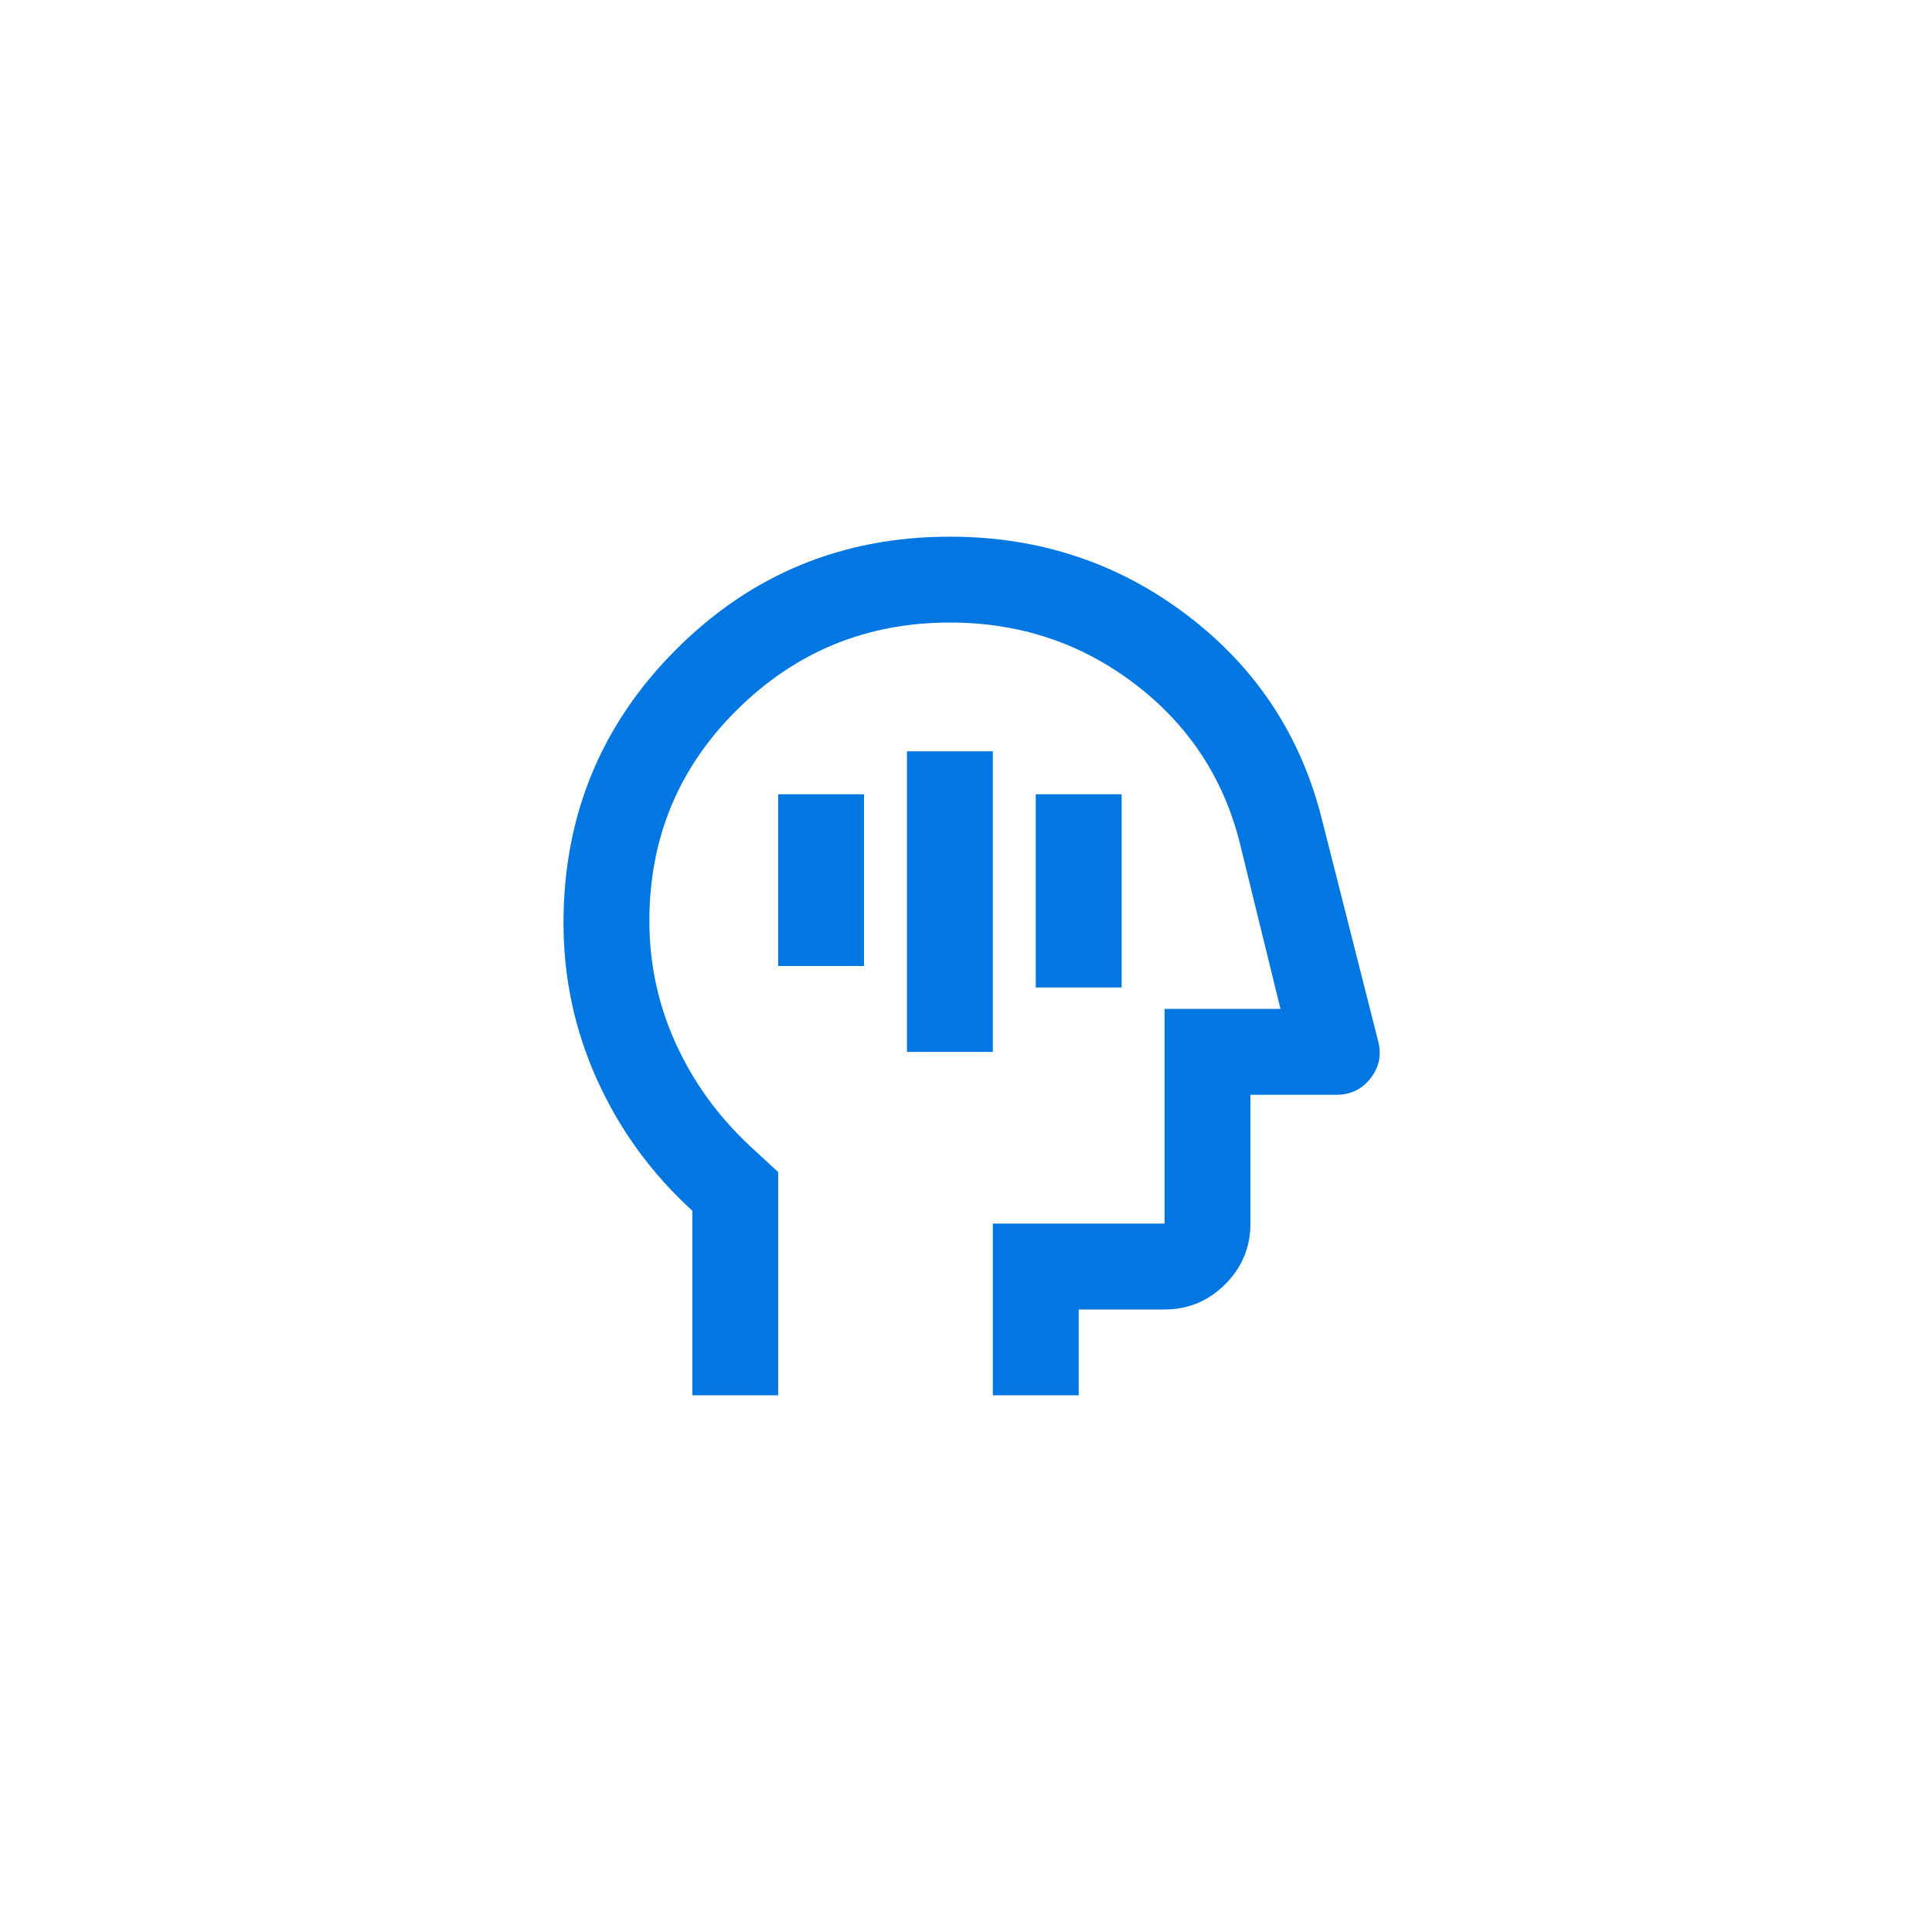 <svg width="72" height="72" viewBox="0 0 72 72" fill="none" xmlns="http://www.w3.org/2000/svg">
<path d="M33.8 39.2H37V28H33.8V39.2ZM38.6 36.8H41.8V29.6H38.6V36.8ZM29 36H32.2V29.6H29V36ZM25.8 52V45.12C24.28 43.733 23.1 42.113 22.26 40.26C21.42 38.407 21 36.453 21 34.4C21 30.4 22.4 27 25.2 24.2C28 21.4 31.4 20 35.4 20C38.733 20 41.687 20.98 44.26 22.94C46.833 24.9 48.507 27.453 49.28 30.6L51.36 38.8C51.493 39.307 51.4 39.767 51.08 40.18C50.76 40.593 50.333 40.8 49.8 40.8H46.6V45.6C46.6 46.48 46.287 47.233 45.66 47.86C45.033 48.487 44.28 48.8 43.4 48.8H40.2V52H37V45.6H43.4V37.6H47.72L46.2 31.4C45.587 28.973 44.28 27 42.28 25.48C40.28 23.96 37.987 23.2 35.4 23.2C32.307 23.2 29.667 24.28 27.48 26.44C25.293 28.6 24.2 31.227 24.2 34.32C24.2 35.92 24.527 37.44 25.18 38.88C25.833 40.32 26.76 41.6 27.96 42.72L29 43.68V52H25.8Z" fill="#0277E2"/>
</svg>
